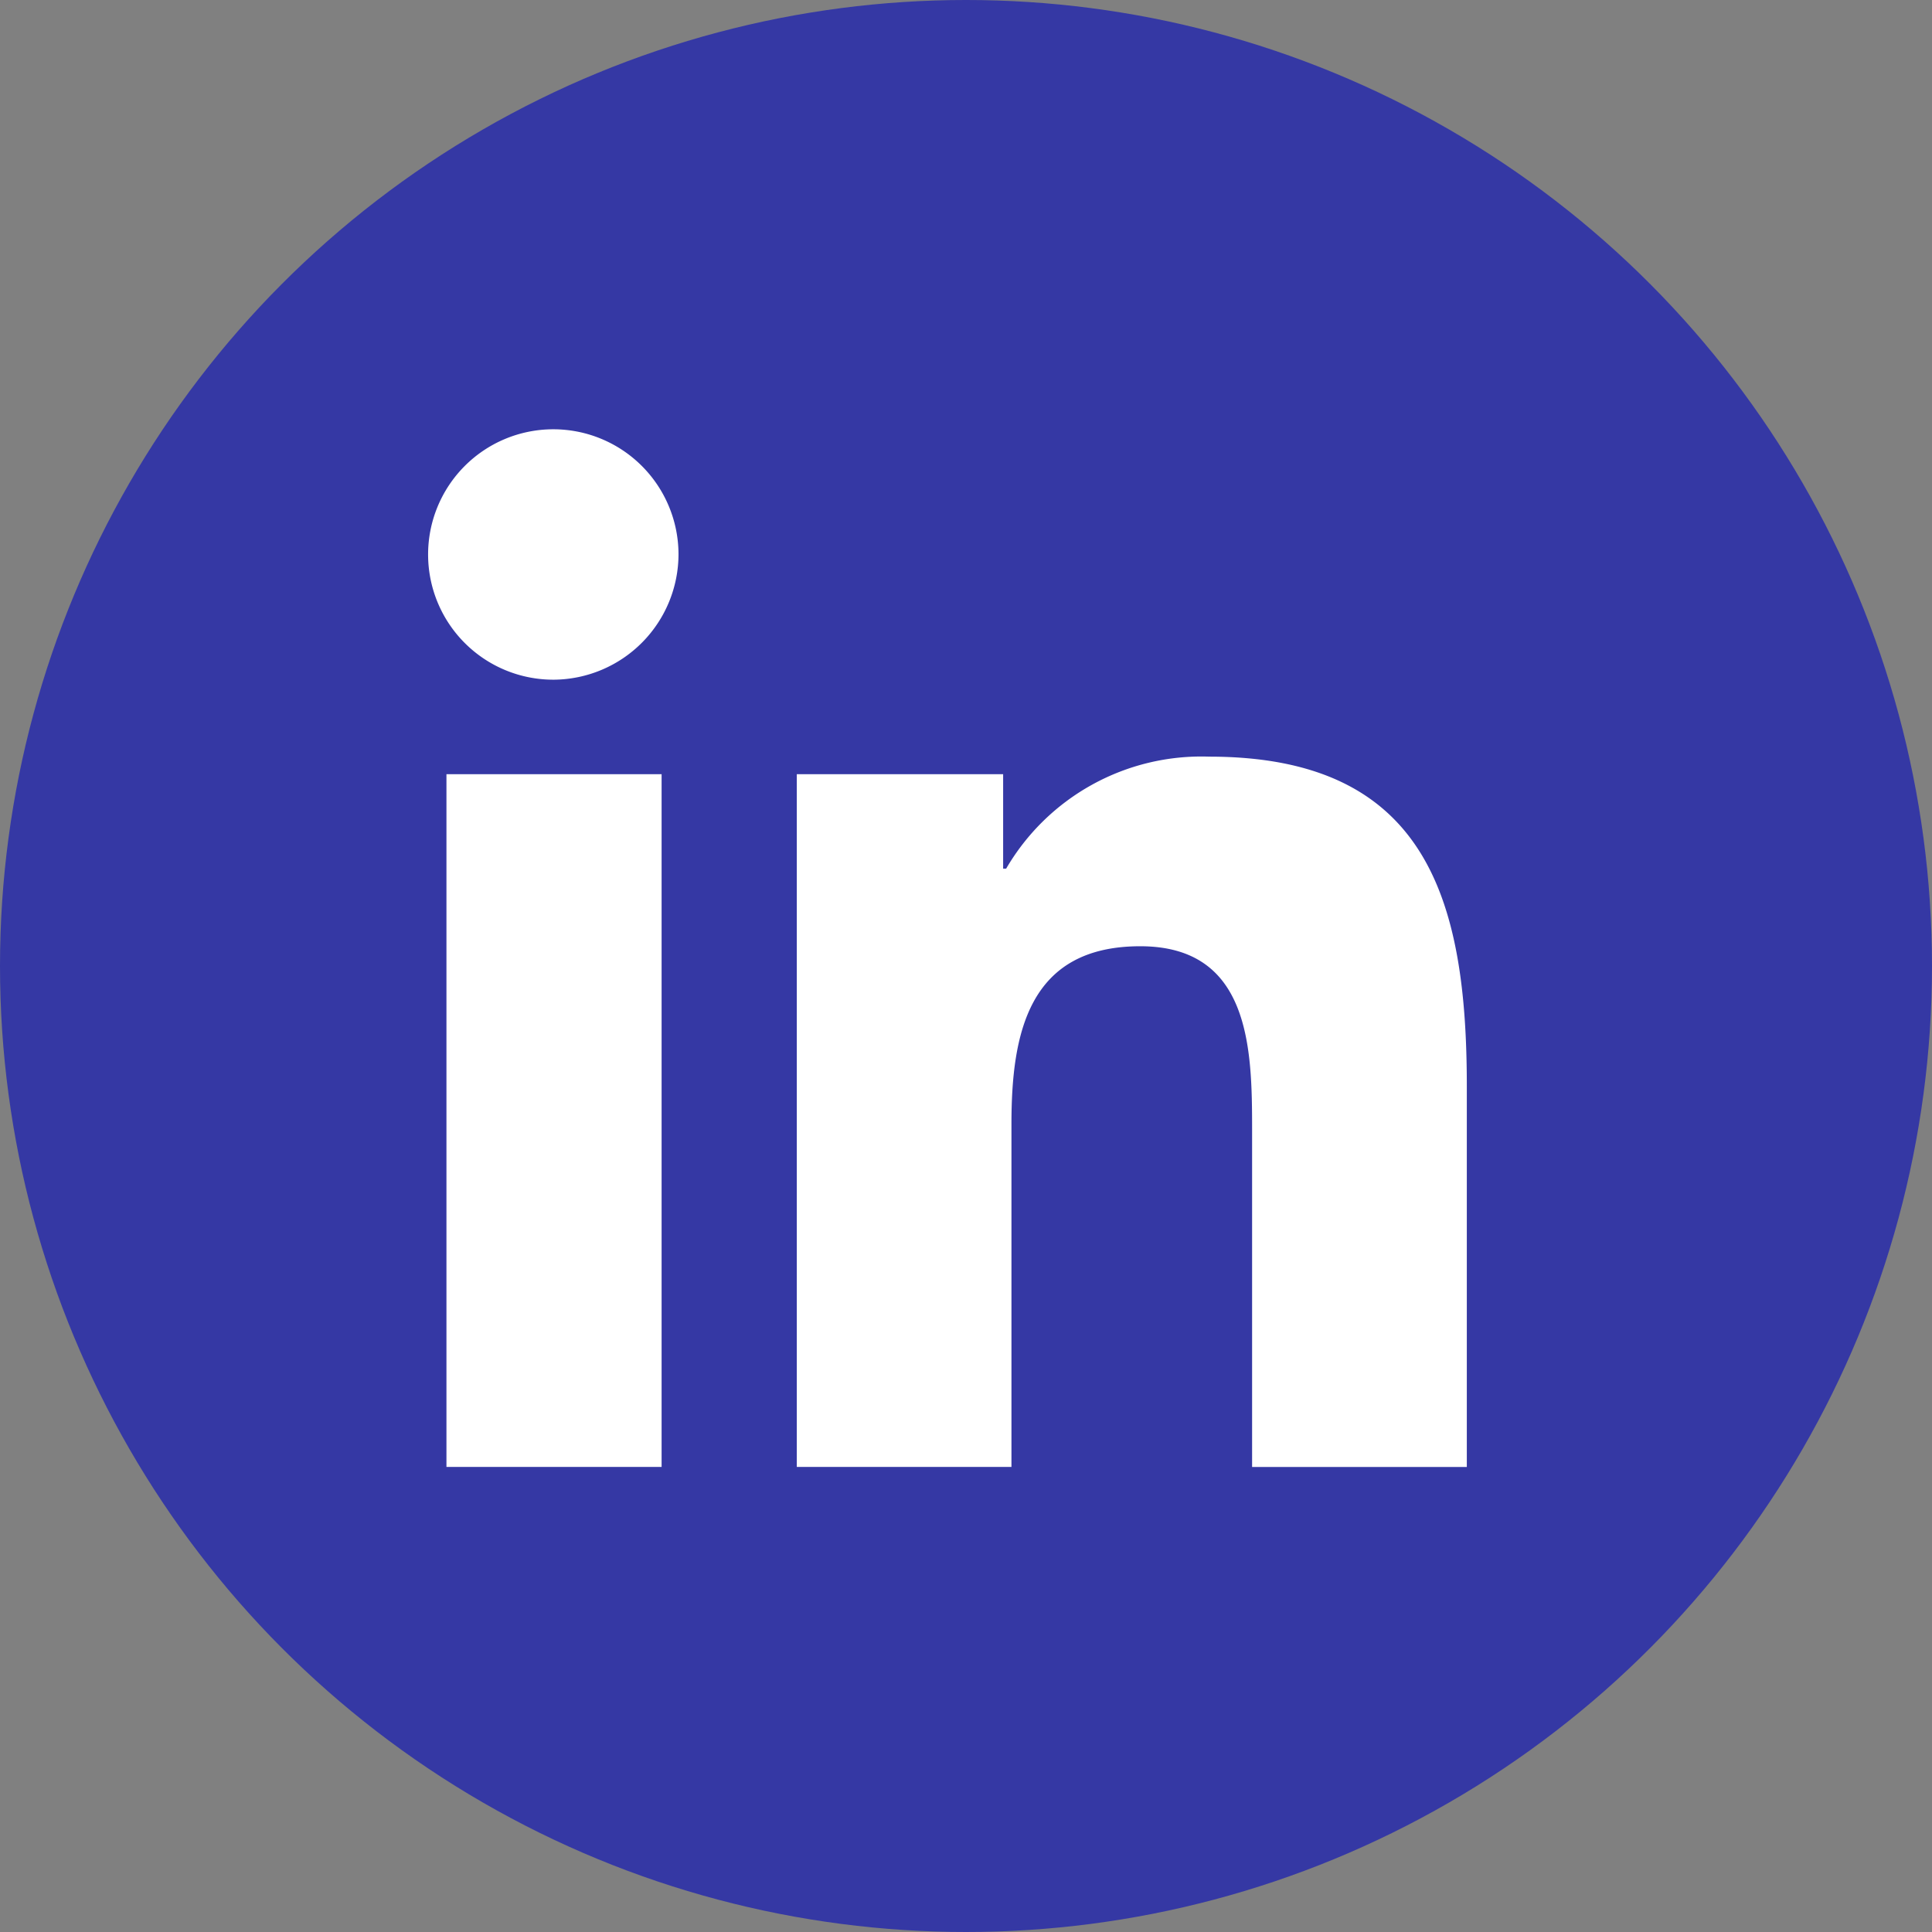 <svg xmlns="http://www.w3.org/2000/svg" width="36" height="36" viewBox="0 0 36 36">
  <rect x="0" y="0" width="36" height="36" fill="#808080" stroke="none"/>
  <g id="Group_1457" data-name="Group 1457" transform="translate(-927 -758)">
    <circle id="Ellipse_324" data-name="Ellipse 324" cx="18" cy="18" r="18" transform="translate(927 758)" fill="#3538a4"/>
    <path id="Icon_awesome-linkedin-in" data-name="Icon awesome-linkedin-in" d="M4.328,19.335H.319V6.427H4.328ZM2.322,4.666A2.333,2.333,0,1,1,4.643,2.322,2.341,2.341,0,0,1,2.322,4.666Zm17.009,14.67h-4V13.051c0-1.5-.03-3.418-2.084-3.418-2.084,0-2.4,1.627-2.4,3.31v6.392h-4V6.427h3.845V8.187h.056A4.212,4.212,0,0,1,14.532,6.1c4.057,0,4.8,2.672,4.8,6.141v7.091Z" transform="translate(935 765.999)" fill="#fff"/>
  </g>
</svg>
